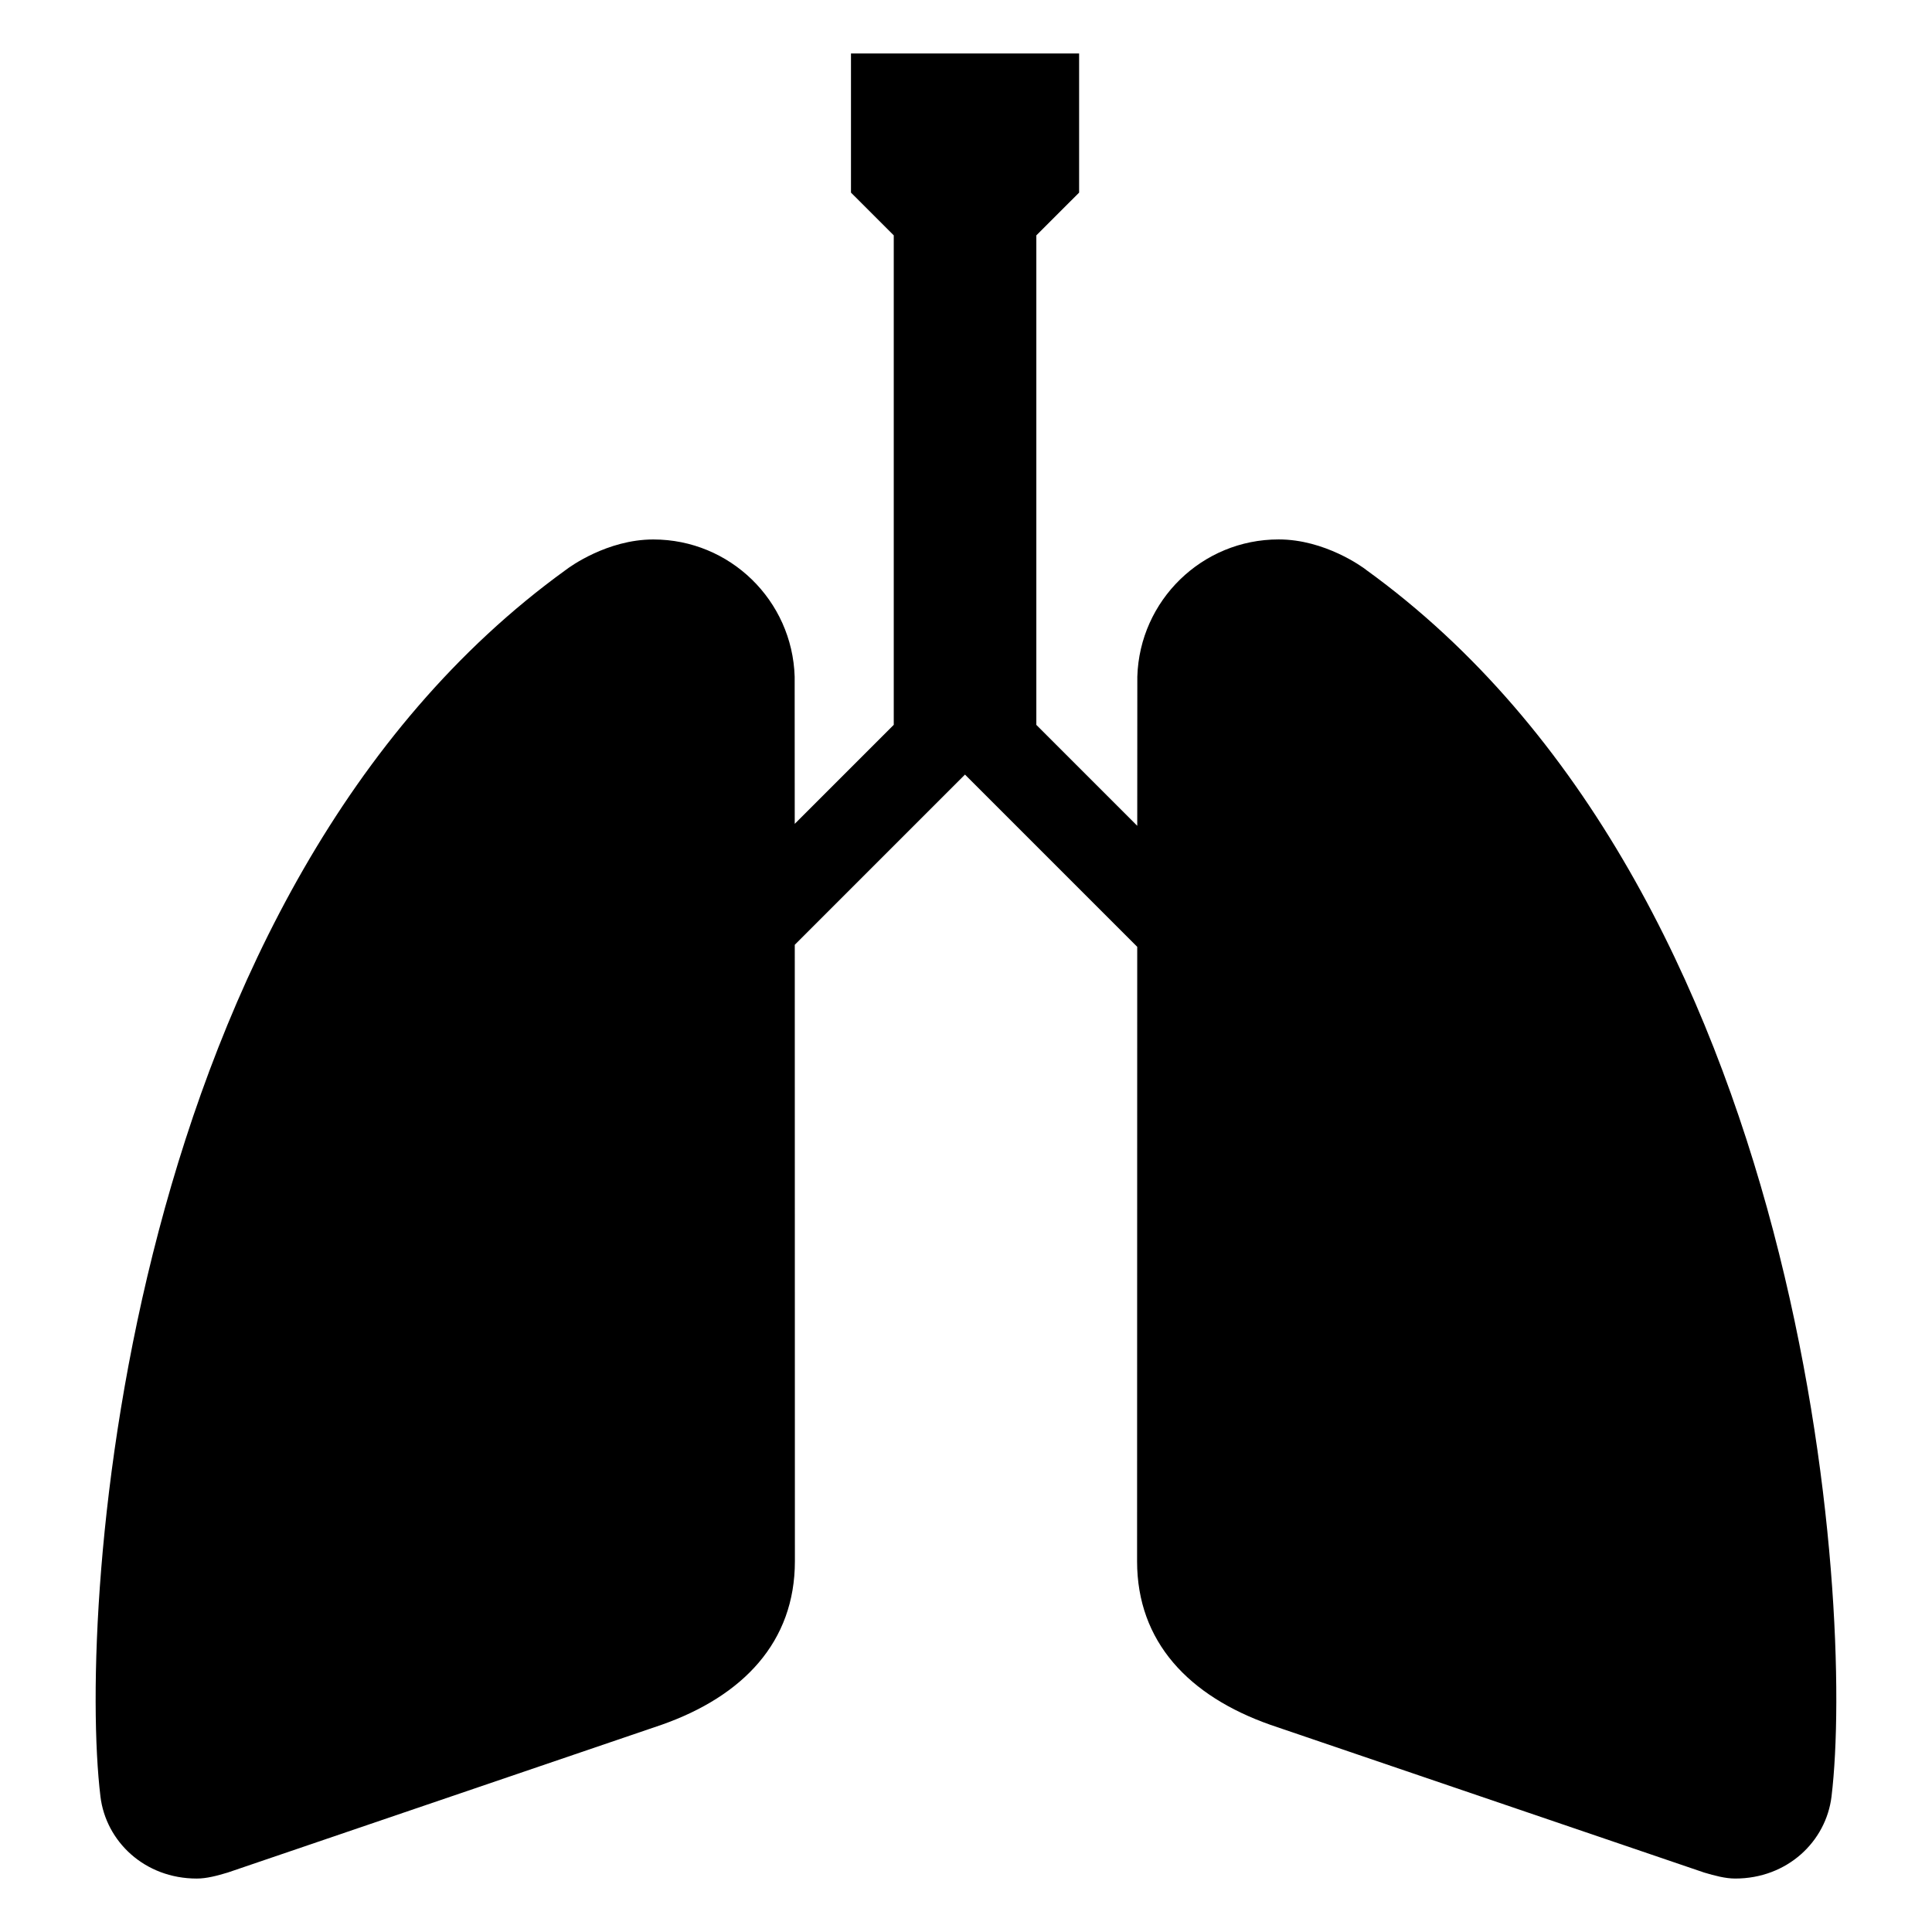 <?xml version="1.0" encoding="UTF-8"?>
<!-- Uploaded to: SVG Repo, www.svgrepo.com, Generator: SVG Repo Mixer Tools -->
<svg fill="#000000" width="800px" height="800px" version="1.1" viewBox="144 144 512 512" xmlns="http://www.w3.org/2000/svg">
 <path d="m506 294.98c-0.875-0.684-10.887-8.027-23.141-8.027-20.328 0-36.84 16.176-37.457 36.352-0.004 0-0.012 15.965-0.02 39.543l-26.742-26.742v-129.73l11.336-11.332v-36.867h-60.457v36.867l11.336 11.332v129.71l-26.242 26.242c-0.004-23.281-0.016-39.012-0.02-39.012-0.621-20.176-17.133-36.352-37.457-36.352-12.254 0-22.262 7.34-23.141 8.027-117.18 84.637-129.52 274.25-123.38 325.08 1.441 11.934 11.707 21.766 25.531 21.766 2.606 0 5.43-0.754 8.223-1.598 0.035 0 114.96-39.152 114.96-39.152 21.602-7.602 35.324-21.961 35.324-43.336 0 0-0.016-94.375-0.031-163.37l45.109-45.109 45.645 45.645c-0.023 68.941-0.039 162.83-0.039 162.83 0 21.383 13.723 35.734 35.32 43.344 0 0 114.93 39.152 114.96 39.152 2.797 0.832 5.625 1.59 8.23 1.59 13.824 0 24.086-9.828 25.527-21.766 6.141-50.824-6.199-240.44-123.38-325.08z"/>
</svg>